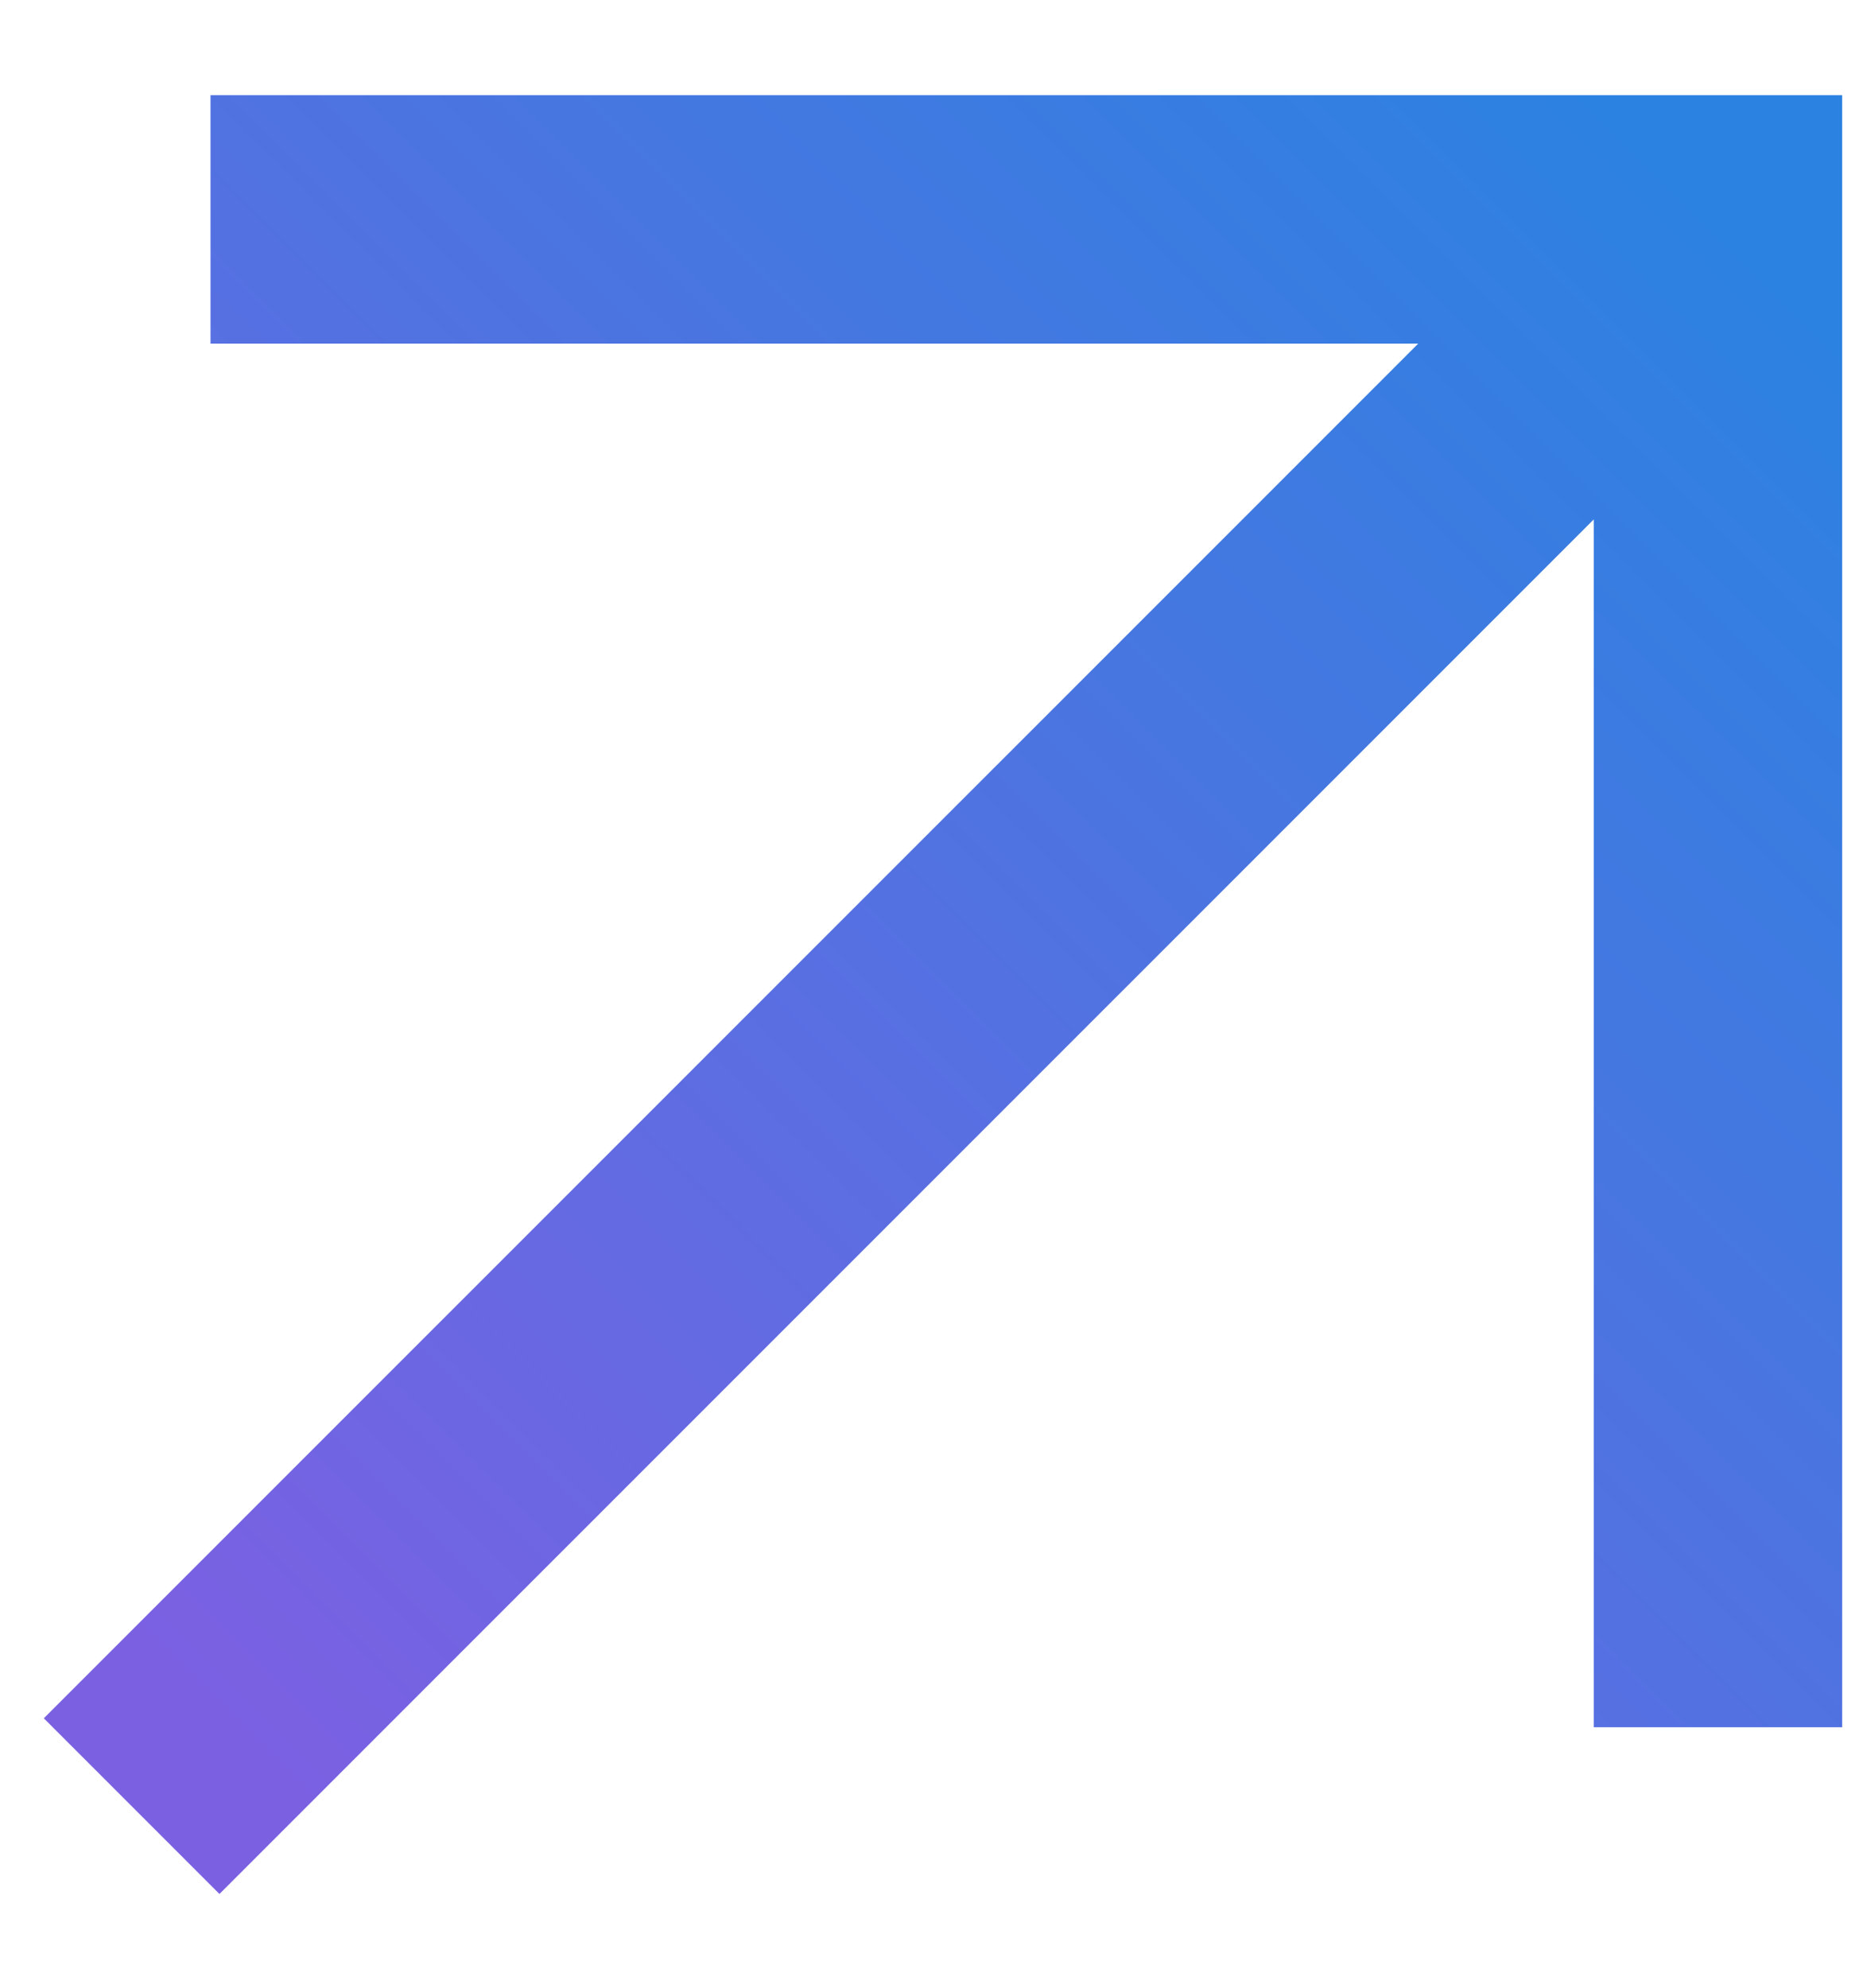 <?xml version="1.0" encoding="UTF-8"?>
<svg data-bbox="1.767 1.766 12.065 12.065" xmlns="http://www.w3.org/2000/svg" viewBox="0 0 15 16" height="16" width="15" data-type="ugc">
    <g>
        <path stroke-linecap="square" stroke-miterlimit="10" stroke-width="2" stroke="url(#7bfb7313-1589-4804-8705-50e7cc39cf4f)" d="M2.695 1.766h11.137v11.137M13.06 2.539 1.767 13.831" fill="none"/>
        <defs fill="none">
            <linearGradient gradientUnits="userSpaceOnUse" y2="13.831" x2="1.767" y1="1.766" x1="13.832" id="7bfb7313-1589-4804-8705-50e7cc39cf4f">
                <stop stop-color="#2C82E1"/>
                <stop stop-color="#7B60E2" offset="1"/>
            </linearGradient>
        </defs>
    </g>
</svg>
